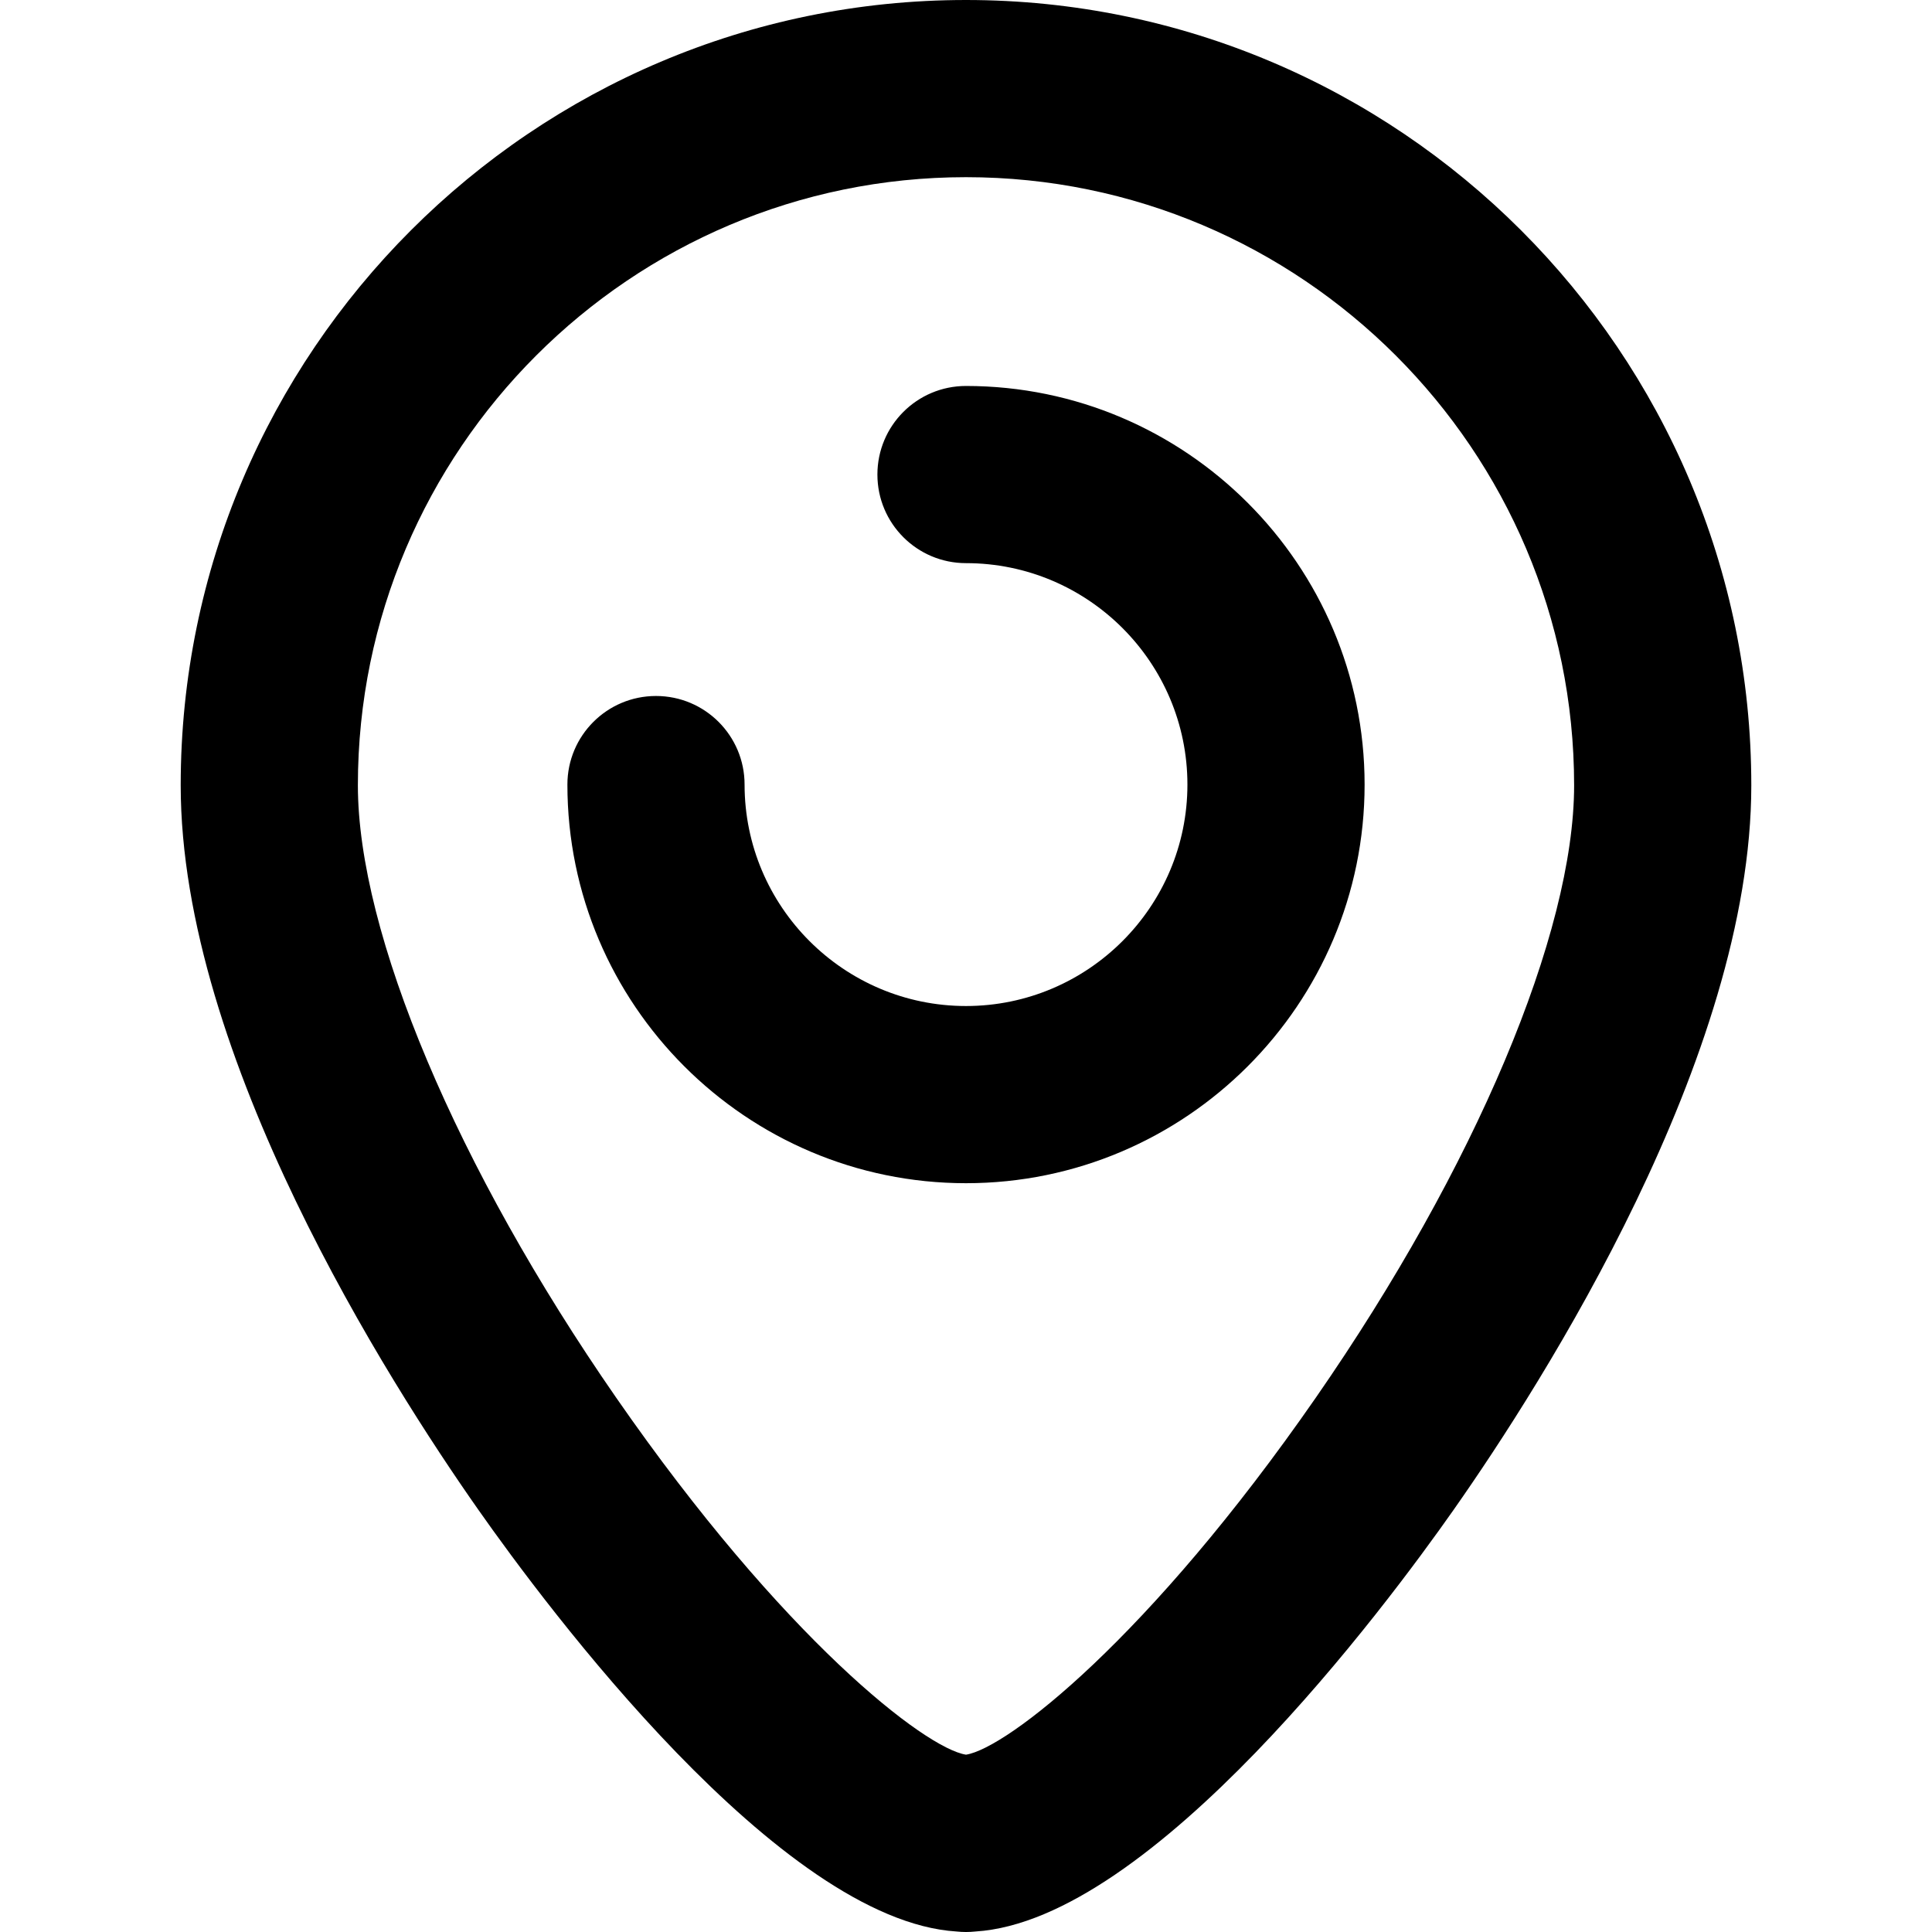 <?xml version="1.0" encoding="iso-8859-1"?>
<!-- Uploaded to: SVG Repo, www.svgrepo.com, Generator: SVG Repo Mixer Tools -->
<!DOCTYPE svg PUBLIC "-//W3C//DTD SVG 1.1//EN" "http://www.w3.org/Graphics/SVG/1.1/DTD/svg11.dtd">
<svg fill="#000000" height="800px" width="800px" version="1.1" id="Capa_1" xmlns="http://www.w3.org/2000/svg" xmlns:xlink="http://www.w3.org/1999/xlink" 
	 viewBox="0 0 163.563 163.563" xml:space="preserve">
<g>
	<path d="M81.781,0C45.123,0,15.298,29.825,15.298,66.484c0,22.942,17.612,50.521,25.185,61.313
		c5.783,8.242,25.545,34.786,40.493,35.723c0.265,0.027,0.533,0.044,0.805,0.044c0.272,0,0.541-0.017,0.806-0.044
		c14.948-0.938,34.71-27.48,40.493-35.723c7.572-10.792,25.185-38.37,25.185-61.313C148.265,29.825,118.44,0,81.781,0z
		 M111.409,118.31c-14.158,20.425-26.187,29.708-29.626,30.241c-3.434-0.528-15.466-9.809-29.629-30.241
		C38.673,98.861,30.298,79.003,30.298,66.484C30.298,38.096,53.394,15,81.781,15c28.388,0,51.484,23.096,51.484,51.484
		C133.265,79.003,124.891,98.861,111.409,118.31z"/>
	<path d="M81.781,32.676c-4.142,0-7.5,3.357-7.5,7.5c0,4.143,3.358,7.5,7.5,7.5c10.336,0,18.746,8.409,18.746,18.746
		c0,10.338-8.41,18.748-18.746,18.748c-10.336,0-18.745-8.41-18.745-18.748c0-4.143-3.358-7.5-7.5-7.5c-4.142,0-7.5,3.357-7.5,7.5
		c0,18.608,15.138,33.748,33.745,33.748c18.607,0,33.746-15.14,33.746-33.748C115.527,47.814,100.389,32.676,81.781,32.676z"/>
</g>
</svg>